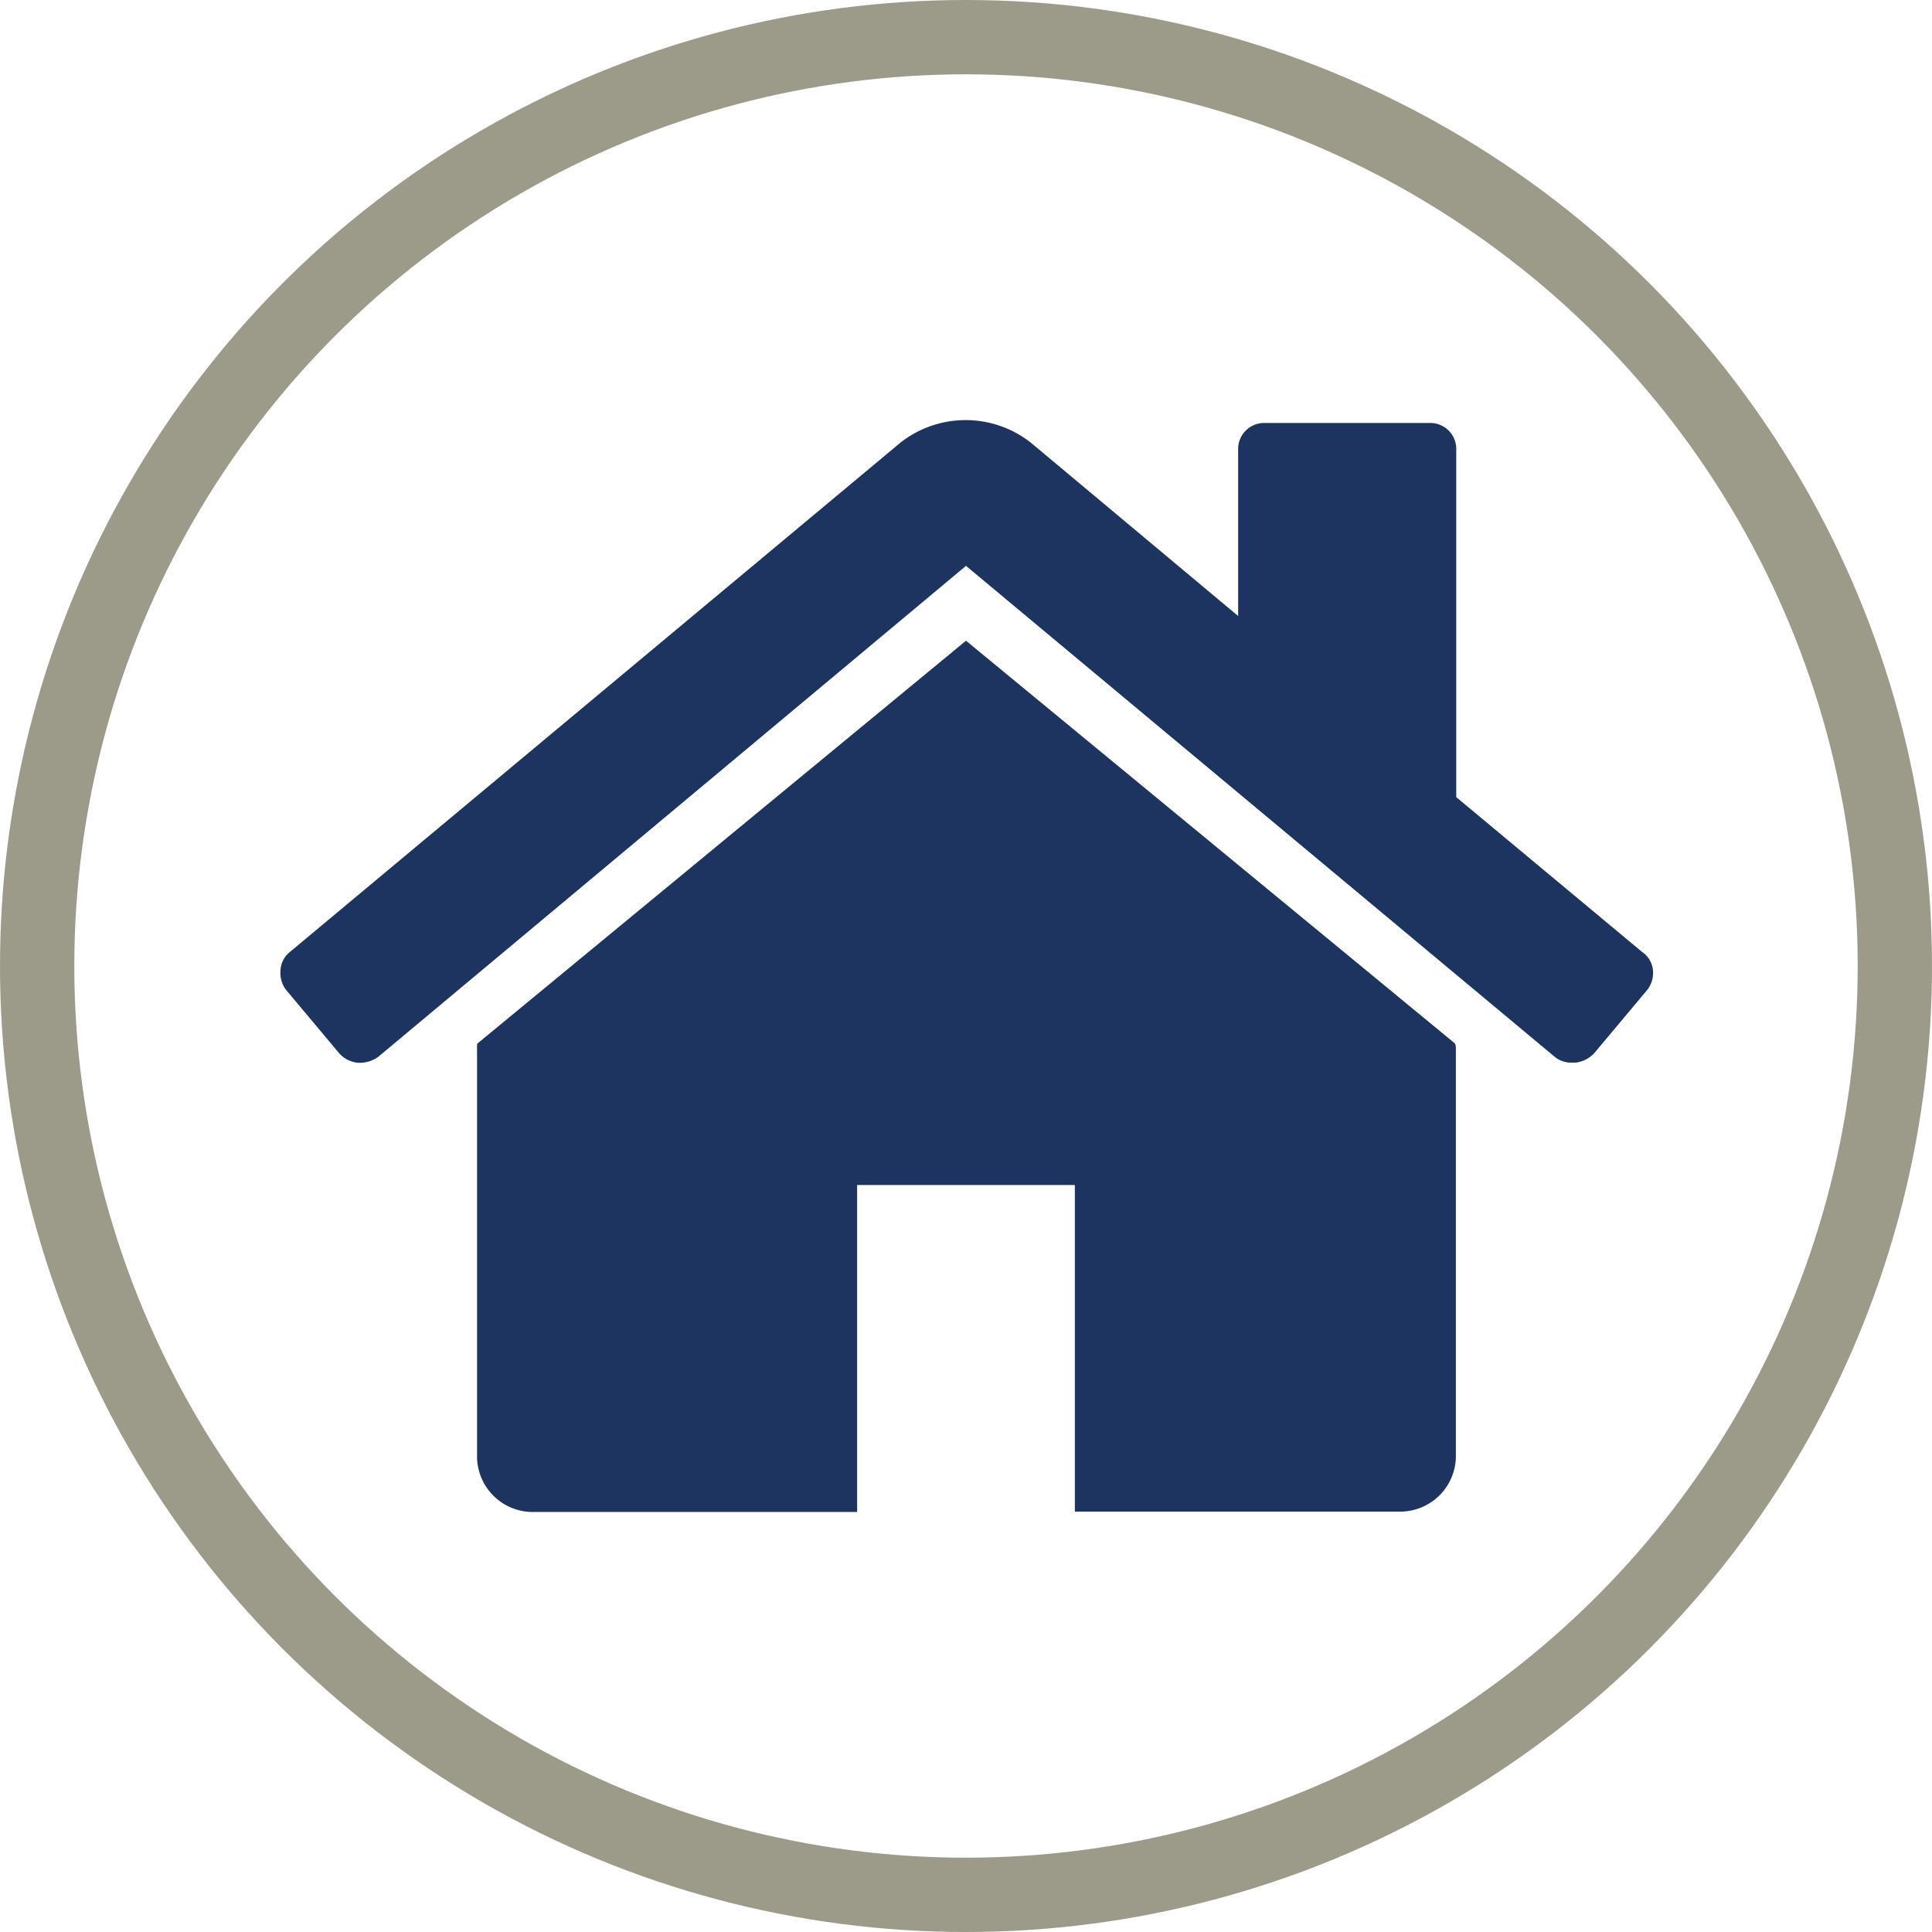 <svg xmlns="http://www.w3.org/2000/svg" viewBox="0 0 104 104"><defs><style>.cls-1{fill:#1e3460;}.cls-2{fill:none;stroke:#9c9a88;stroke-miterlimit:10;stroke-width:4px;}</style></defs><g id="Layer_2" data-name="Layer 2"><g id="Layer_1-2" data-name="Layer 1"><path class="cls-1" d="M52,34.49,25.68,56.19a.58.58,0,0,1,0,.14,1.05,1.05,0,0,0,0,.13v22a3,3,0,0,0,2.93,2.93H46.14V63.79H57.86V81.37H75.44a3,3,0,0,0,2.93-2.93v-22a.62.62,0,0,0-.05-.27Z"/><path class="cls-1" d="M88.39,51.24l-10-8.33V24.23a1.4,1.4,0,0,0-1.47-1.46H68.11a1.4,1.4,0,0,0-1.46,1.46v8.93L55.48,23.82a5.68,5.68,0,0,0-7,0L15.61,51.24a1.34,1.34,0,0,0-.51,1,1.49,1.49,0,0,0,.32,1.07l2.84,3.39a1.56,1.56,0,0,0,1,.51,1.73,1.73,0,0,0,1.1-.32L52,30.46,83.68,56.88a1.41,1.41,0,0,0,1,.32h.14a1.62,1.62,0,0,0,1-.51l2.84-3.39a1.49,1.49,0,0,0,.32-1.07A1.34,1.34,0,0,0,88.39,51.24Z"/><circle class="cls-2" cx="52" cy="52" r="50"/></g></g></svg>